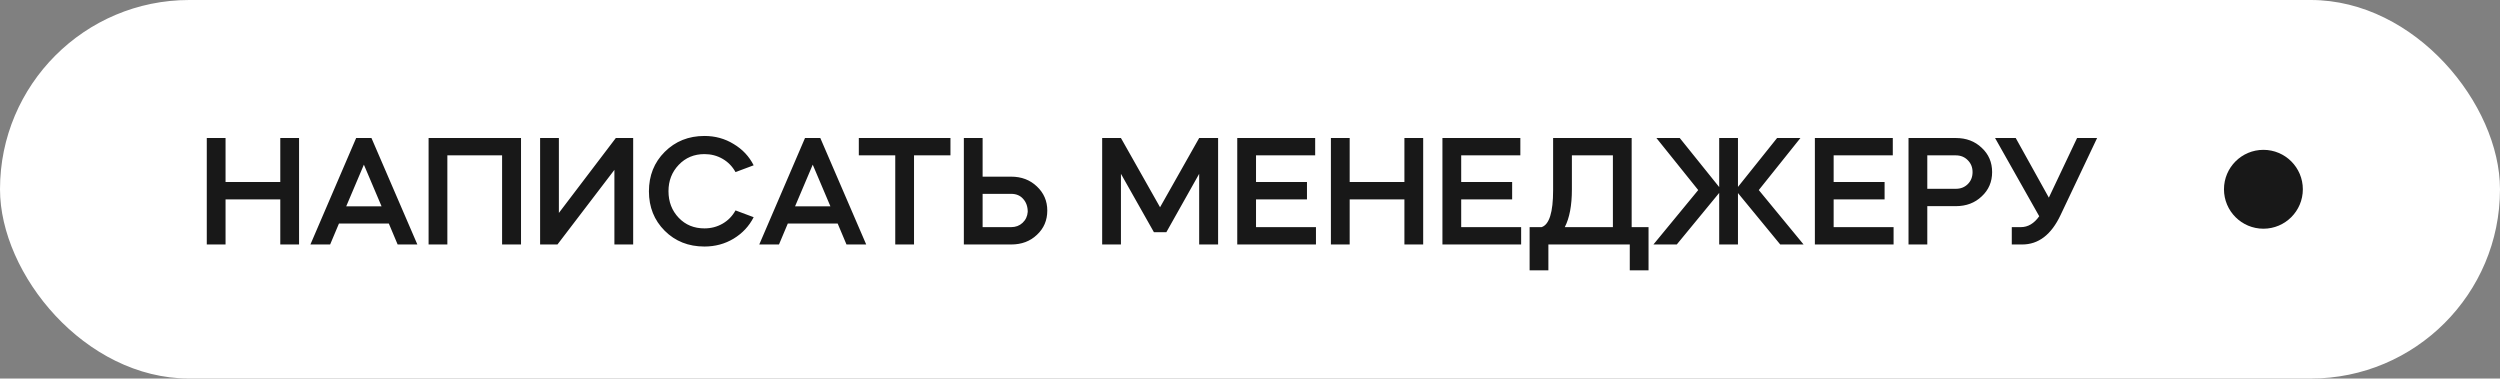 <?xml version="1.0" encoding="UTF-8"?> <svg xmlns="http://www.w3.org/2000/svg" width="317" height="48" viewBox="0 0 317 48" fill="none"><rect x="0" y="0" width="317" height="48" fill="#808080" stroke="none"/><rect width="317" height="48" rx="24" fill="white"></rect><path d="M28.6 31H26.22V17.5H28.6V23.08H35.54V17.5H37.92V31H35.54V25.28H28.6V31ZM41.861 31H39.361L45.161 17.5H47.101L52.921 31H50.421L49.301 28.34H42.981L41.861 31ZM48.381 26.16L46.141 20.88L43.901 26.16H48.381ZM56.725 19.7V31H54.345V17.5H66.065V31H63.665V19.7H56.725ZM70.866 17.5V27L78.086 17.5H80.286V31H77.906V21.54L70.686 31H68.486V17.5H70.866ZM84.284 29.26C82.951 27.927 82.284 26.26 82.284 24.26C82.284 22.26 82.951 20.593 84.284 19.26C85.631 17.913 87.311 17.24 89.324 17.24C90.684 17.24 91.918 17.58 93.024 18.26C94.144 18.927 94.991 19.827 95.564 20.96L93.264 21.82C92.864 21.1 92.318 20.54 91.624 20.14C90.931 19.74 90.164 19.54 89.324 19.54C88.018 19.54 86.931 19.993 86.064 20.9C85.198 21.807 84.764 22.92 84.764 24.24C84.764 25.587 85.198 26.713 86.064 27.62C86.918 28.513 88.004 28.96 89.324 28.96C90.164 28.96 90.931 28.76 91.624 28.36C92.318 27.96 92.864 27.4 93.264 26.68L95.564 27.54C94.991 28.673 94.144 29.58 93.024 30.26C91.918 30.927 90.684 31.26 89.324 31.26C87.298 31.26 85.618 30.593 84.284 29.26ZM98.775 31H96.275L102.075 17.5H104.015L109.835 31H107.335L106.215 28.34H99.895L98.775 31ZM105.295 26.16L103.055 20.88L100.815 26.16H105.295ZM113.518 19.7H108.898V17.5H120.518V19.7H115.898V31H113.518V19.7ZM122.216 31V17.5H124.596V22.4H128.216C129.523 22.4 130.609 22.813 131.476 23.64C132.356 24.467 132.796 25.487 132.796 26.7C132.796 27.94 132.356 28.967 131.476 29.78C130.623 30.593 129.536 31 128.216 31H122.216ZM124.596 24.58V28.8H128.216C128.789 28.8 129.269 28.62 129.656 28.26C130.056 27.887 130.276 27.42 130.316 26.86C130.316 26.193 130.123 25.647 129.736 25.22C129.363 24.793 128.856 24.58 128.216 24.58H124.596ZM142.135 31H139.755V17.5H142.135L147.095 26.28L152.055 17.5H154.455V31H152.055V22.04L147.895 29.44H146.315L142.135 22.04V31ZM156.884 17.5H166.764V19.7H159.264V23.08H165.724V25.28H159.264V28.8H166.864V31H156.884V17.5ZM171.139 31H168.759V17.5H171.139V23.08H178.079V17.5H180.459V31H178.079V25.28H171.139V31ZM182.9 17.5H192.78V19.7H185.28V23.08H191.74V25.28H185.28V28.8H192.88V31H182.9V17.5ZM196.335 31V34.28H193.955V28.8H195.475C196.448 28.48 196.935 26.92 196.935 24.12V17.5H206.895V28.8H209.035V34.28H206.655V31H196.335ZM198.415 28.8H204.515V19.7H199.315V24.02C199.315 26.047 199.015 27.64 198.415 28.8ZM212.614 31H209.654L215.334 24.1L210.034 17.5H212.994L217.994 23.72V17.5H220.374V23.7L225.334 17.5H228.294L223.014 24.1L228.694 31H225.734L220.374 24.48V31H217.994V24.46L212.614 31ZM230.126 17.5H240.006V19.7H232.506V23.08H238.966V25.28H232.506V28.8H240.106V31H230.126V17.5ZM244.381 26.14V31H242.001V17.5H248.001C249.321 17.5 250.415 17.913 251.281 18.74C252.161 19.553 252.601 20.58 252.601 21.82C252.601 23.06 252.161 24.087 251.281 24.9C250.415 25.727 249.321 26.14 248.001 26.14H244.381ZM248.001 19.7H244.381V23.94H248.001C248.615 23.94 249.121 23.74 249.521 23.34C249.921 22.94 250.121 22.433 250.121 21.82C250.121 21.22 249.921 20.72 249.521 20.32C249.121 19.907 248.615 19.7 248.001 19.7ZM258.574 27.42L252.974 17.5H255.594L259.794 25.06L263.374 17.5H265.914L261.274 27.28C260.101 29.76 258.481 31 256.414 31H255.094V28.8H256.254C257.147 28.8 257.921 28.34 258.574 27.42Z" fill="#181818"></path><circle cx="287" cy="24" r="5" fill="#181818"></circle></svg> 